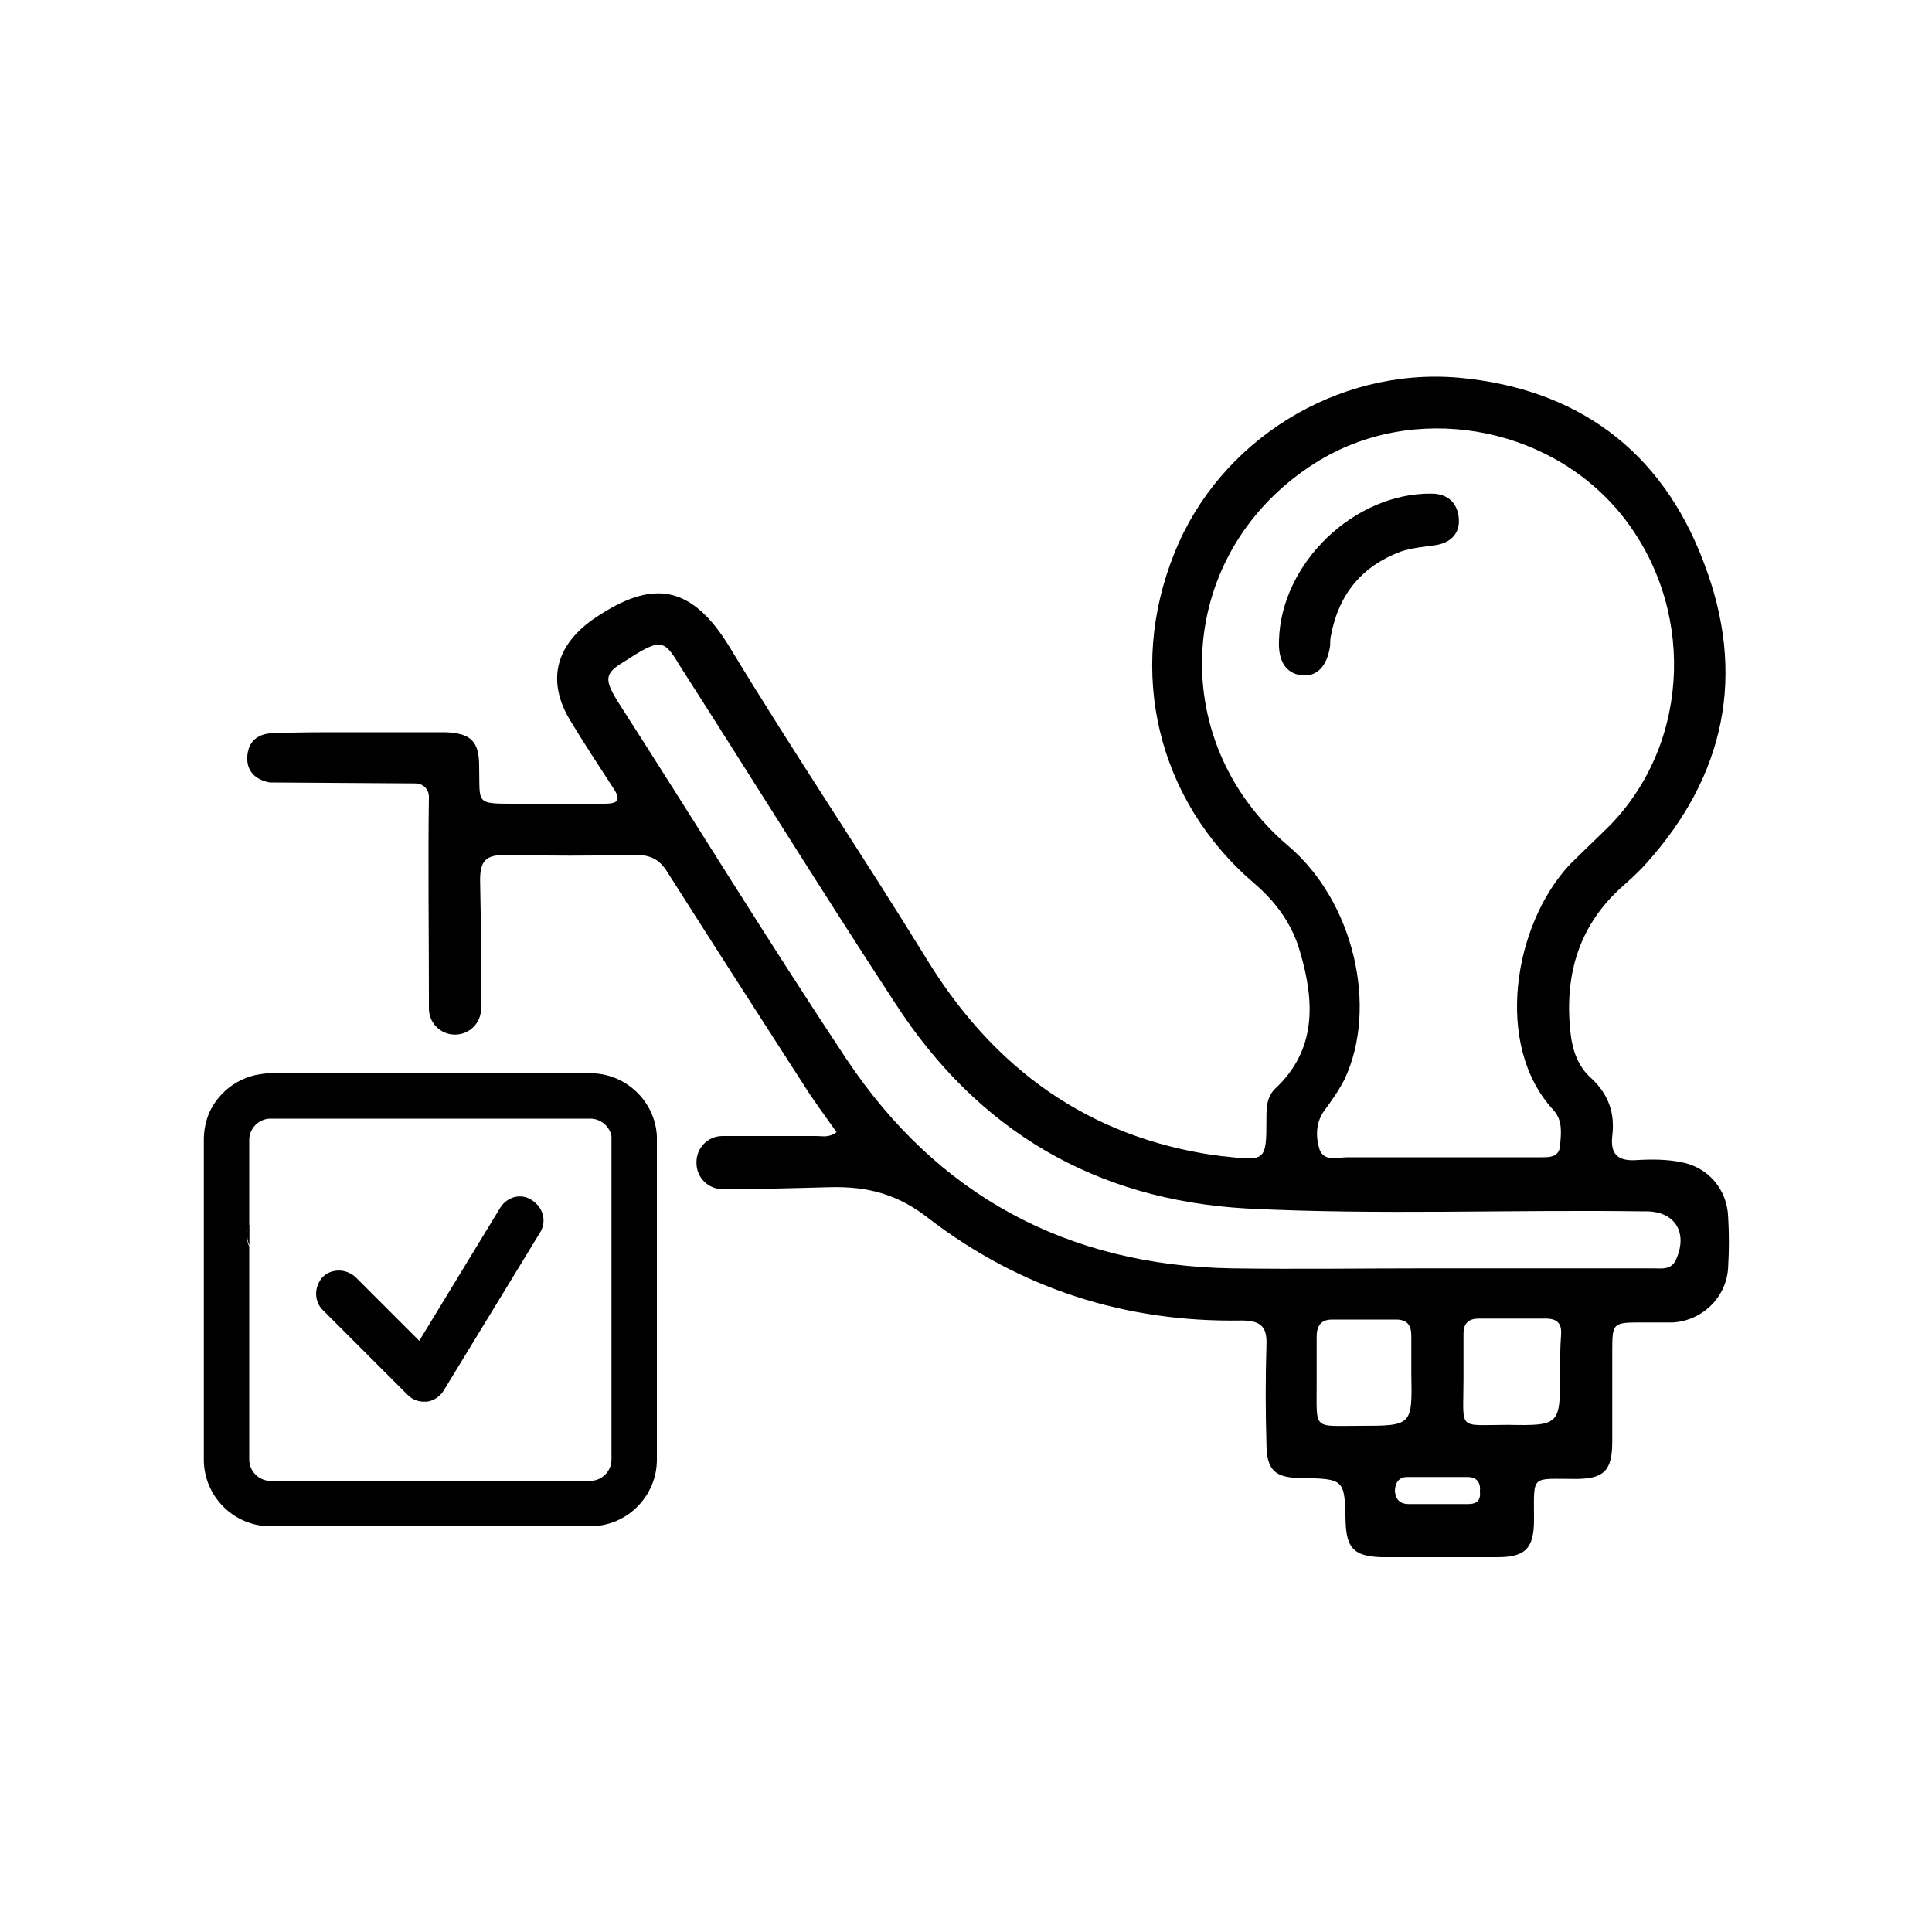 <?xml version="1.0" encoding="utf-8"?>
<!-- Generator: Adobe Illustrator 28.5.0, SVG Export Plug-In . SVG Version: 9.03 Build 54727)  -->
<svg version="1.0" xmlns="http://www.w3.org/2000/svg" xmlns:xlink="http://www.w3.org/1999/xlink" x="0px" y="0px" width="200px"
	 height="200px" viewBox="0 0 200 200" enable-background="new 0 0 200 200" xml:space="preserve">
<g id="Icon_Set">
</g>
<g id="step">
</g>
<g id="icone">
	<g id="revisione-campane-traino">
		<g>
			<path d="M25.6,127.8c0,0.4,0.1,0.8,0.2,1.1v-2.1C25.7,127.1,25.6,127.5,25.6,127.8z M43,81.1c0.8,0,1.4,0.6,1.4,1.4
				c-0.1,6.3,0,14.5,0,20.5c0,0.5,0,0.9,0,1.4c0,1.5,1.2,2.7,2.7,2.7h0c1.5,0,2.7-1.2,2.7-2.7c0-4.4,0-8.9-0.1-13.3
				c0-2,0.6-2.6,2.6-2.6c4.5,0.1,9,0.1,13.5,0c1.6,0,2.5,0.5,3.3,1.8c4.7,7.4,9.4,14.7,14.1,22c1,1.6,2.2,3.2,3.4,4.9
				c-0.8,0.6-1.4,0.4-2.1,0.4c-3.2,0-6.5,0-9.7,0c-1.5,0-2.7,1.2-2.7,2.7l0,0.1c0,1.5,1.2,2.7,2.7,2.7c3.7,0,7.4-0.1,11.1-0.2
				c3.9-0.1,7,0.7,10.2,3.2c9.5,7.3,20.4,10.8,32.4,10.6c2,0,2.7,0.6,2.6,2.6c-0.1,3.4-0.1,6.7,0,10.1c0,2.8,0.9,3.6,3.6,3.6
				c4.5,0.1,4.5,0.1,4.6,4.6c0.1,2.7,0.9,3.5,3.7,3.6c4,0,8,0,12,0c2.9,0,3.8-0.9,3.8-3.9c0-4.7-0.4-4.2,4.3-4.2
				c3,0,3.8-0.9,3.8-3.9c0-3.1,0-6.2,0-9.2c0-3.1,0-3.1,3.2-3.1c1,0,2.1,0,3.1,0c3.1-0.2,5.6-2.7,5.7-5.8c0.1-1.7,0.1-3.4,0-5.1
				c-0.1-2.9-2.1-5.2-4.9-5.7c-1.5-0.3-3.1-0.3-4.7-0.2c-1.9,0.1-2.6-0.7-2.4-2.5c0.3-2.4-0.4-4.4-2.3-6.1c-1.2-1.1-1.8-2.7-2-4.4
				c-0.7-5.9,0.7-11.1,5.2-15.2c0.9-0.8,1.8-1.6,2.6-2.5c8.2-9.1,10.4-19.6,6-31.1C172,46.5,163.1,40.2,151,39.1
				c-12.7-1.1-24.8,6.6-29.4,18.1c-5,12.3-1.8,25.7,8.3,34.3c2.2,1.9,3.9,4.2,4.7,7.1c1.5,5.1,1.7,10.1-2.6,14.1
				c-0.9,0.9-0.9,2-0.9,3.2c0,4.3-0.1,4.3-4.4,3.8c-0.3,0-0.6-0.1-0.9-0.1c-13.2-1.9-22.9-9-29.8-20.2C89.3,88.5,82.2,78,75.6,67.1
				c-4.1-6.8-8.2-7-13.9-3.2c-4.2,2.8-5.2,6.6-2.6,10.8c1.4,2.3,2.9,4.6,4.4,6.9c0.8,1.2,0.5,1.6-0.9,1.6c-3,0-6,0-9,0
				c-4.5,0-3.9,0.1-4-3.9c0-2.6-0.9-3.4-3.5-3.5c-3.4,0-6.9,0-10.3,0c-2.6,0-5.2,0-7.7,0.1c-1.5,0.1-2.4,0.9-2.5,2.4
				c-0.1,1.5,0.8,2.4,2.3,2.7L43,81.1z M133.4,87.6c-13-11-11.7-30.6,2.8-39.7c10-6.3,23.9-4,31.5,5.2c7.8,9.5,7.4,23.5-0.9,32.2
				c-1.4,1.4-2.9,2.8-4.3,4.2c-5.8,6.2-7.9,18.7-1.7,25.4c1,1.1,0.8,2.4,0.7,3.7c-0.1,1.2-1.1,1.2-1.9,1.2c-3.5,0-7,0-10.5,0
				c-3.2,0-6.4,0-9.6,0c-1,0-2.4,0.5-2.9-0.8c-0.4-1.3-0.4-2.7,0.4-3.9c0.8-1.1,1.6-2.2,2.2-3.4C142.7,104.2,140.1,93.3,133.4,87.6z
				 M140.7,147.6c-4.8,0-4.4,0.5-4.4-4.3c0-1.6,0-3.3,0-4.9c0-1.1,0.4-1.8,1.6-1.8c2.2,0,4.4,0,6.6,0c1.2,0,1.6,0.6,1.6,1.7
				c0,1.3,0,2.6,0,3.9C146.2,147.6,146.2,147.6,140.7,147.6z M152,155.7h-6.2c-0.8,0-1.3-0.4-1.4-1.3c0-0.9,0.4-1.5,1.3-1.5
				c2.1,0,4.1,0,6.2,0c1,0,1.4,0.6,1.3,1.5C153.3,155.3,152.9,155.7,152,155.7z M161.5,142.1c0,5.4,0,5.5-5.4,5.4
				c-5.3,0-4.6,0.7-4.6-4.7c0-1.6,0-3.1,0-4.7c0-1.1,0.5-1.6,1.6-1.6c2.3,0,4.6,0,6.9,0c1.2,0,1.7,0.5,1.6,1.7
				C161.5,139.6,161.5,140.8,161.5,142.1z M173.5,130.4c-0.5,1.1-1.5,0.9-2.4,0.9c-7.8,0-15.6,0-23.4,0c-6.7,0-13.4,0.1-20.2,0
				c-17.1-0.3-30.5-7.6-39.9-21.7C79.5,97.4,71.9,85,64,72.7c-1.5-2.4-1.4-3,0.6-4.2c3.7-2.4,4.1-2.4,5.7,0.3
				c7.5,11.7,14.8,23.5,22.4,35.1c8.5,13.1,20.6,20.3,36.3,21.2c13.7,0.7,27.4,0.1,41.2,0.3C173.3,125.3,174.8,127.5,173.5,130.4z"
				/>
			<path d="M132.4,66.3c0.2-8,7.8-15.3,15.8-15.2c1.5,0,2.6,0.8,2.8,2.4c0.2,1.6-0.7,2.6-2.2,2.9c-1.3,0.2-2.6,0.3-3.8,0.7
				c-4,1.5-6.4,4.4-7.2,8.6c-0.1,0.4-0.1,0.7-0.1,1.1c-0.3,2.2-1.4,3.3-3,3.1C133.1,69.7,132.3,68.4,132.4,66.3z"/>
		</g>
		<g>
			<g>
				<g>
					<g>
						<path d="M25.6,127.8c0,0.4,0.1,0.8,0.2,1.1v-2.1C25.7,127.1,25.6,127.5,25.6,127.8z"/>
						<path d="M68,117.6c-0.2-3.6-3.2-6.5-6.9-6.5H28c-0.5,0-1.1,0.1-1.6,0.2c-2.1,0.5-3.8,1.9-4.7,3.8c-0.4,0.9-0.6,1.9-0.6,2.9
							v33.1c0,3.8,3.1,6.9,6.9,6.9h33.1c3.8,0,6.9-3.1,6.9-6.9V118C68,117.8,68,117.7,68,117.6z M63.3,151.1c0,1.2-1,2.2-2.2,2.2H28
							c-1.2,0-2.2-1-2.2-2.2v-22.1c-0.2-0.3-0.2-0.7-0.2-1.1c0-0.3,0.1-0.7,0.2-1V118c0-1.2,1-2.2,2.2-2.2h33.1c1.1,0,2,0.8,2.2,1.8
							c0,0.1,0,0.3,0,0.4V151.1z"/>
					</g>
				</g>
			</g>
			<path d="M55.9,127.6l-10,16.4c-0.4,0.6-1,1-1.7,1.1c-0.1,0-0.2,0-0.3,0c-0.6,0-1.2-0.2-1.7-0.7l-8.8-8.8c-0.9-0.9-0.9-2.4,0-3.4
				c0.9-0.9,2.4-0.9,3.4,0l6.6,6.6l8.4-13.8c0.7-1.1,2.1-1.5,3.2-0.8C56.3,125,56.6,126.5,55.9,127.6z"/>
		</g>
	</g>
</g>
</svg>
